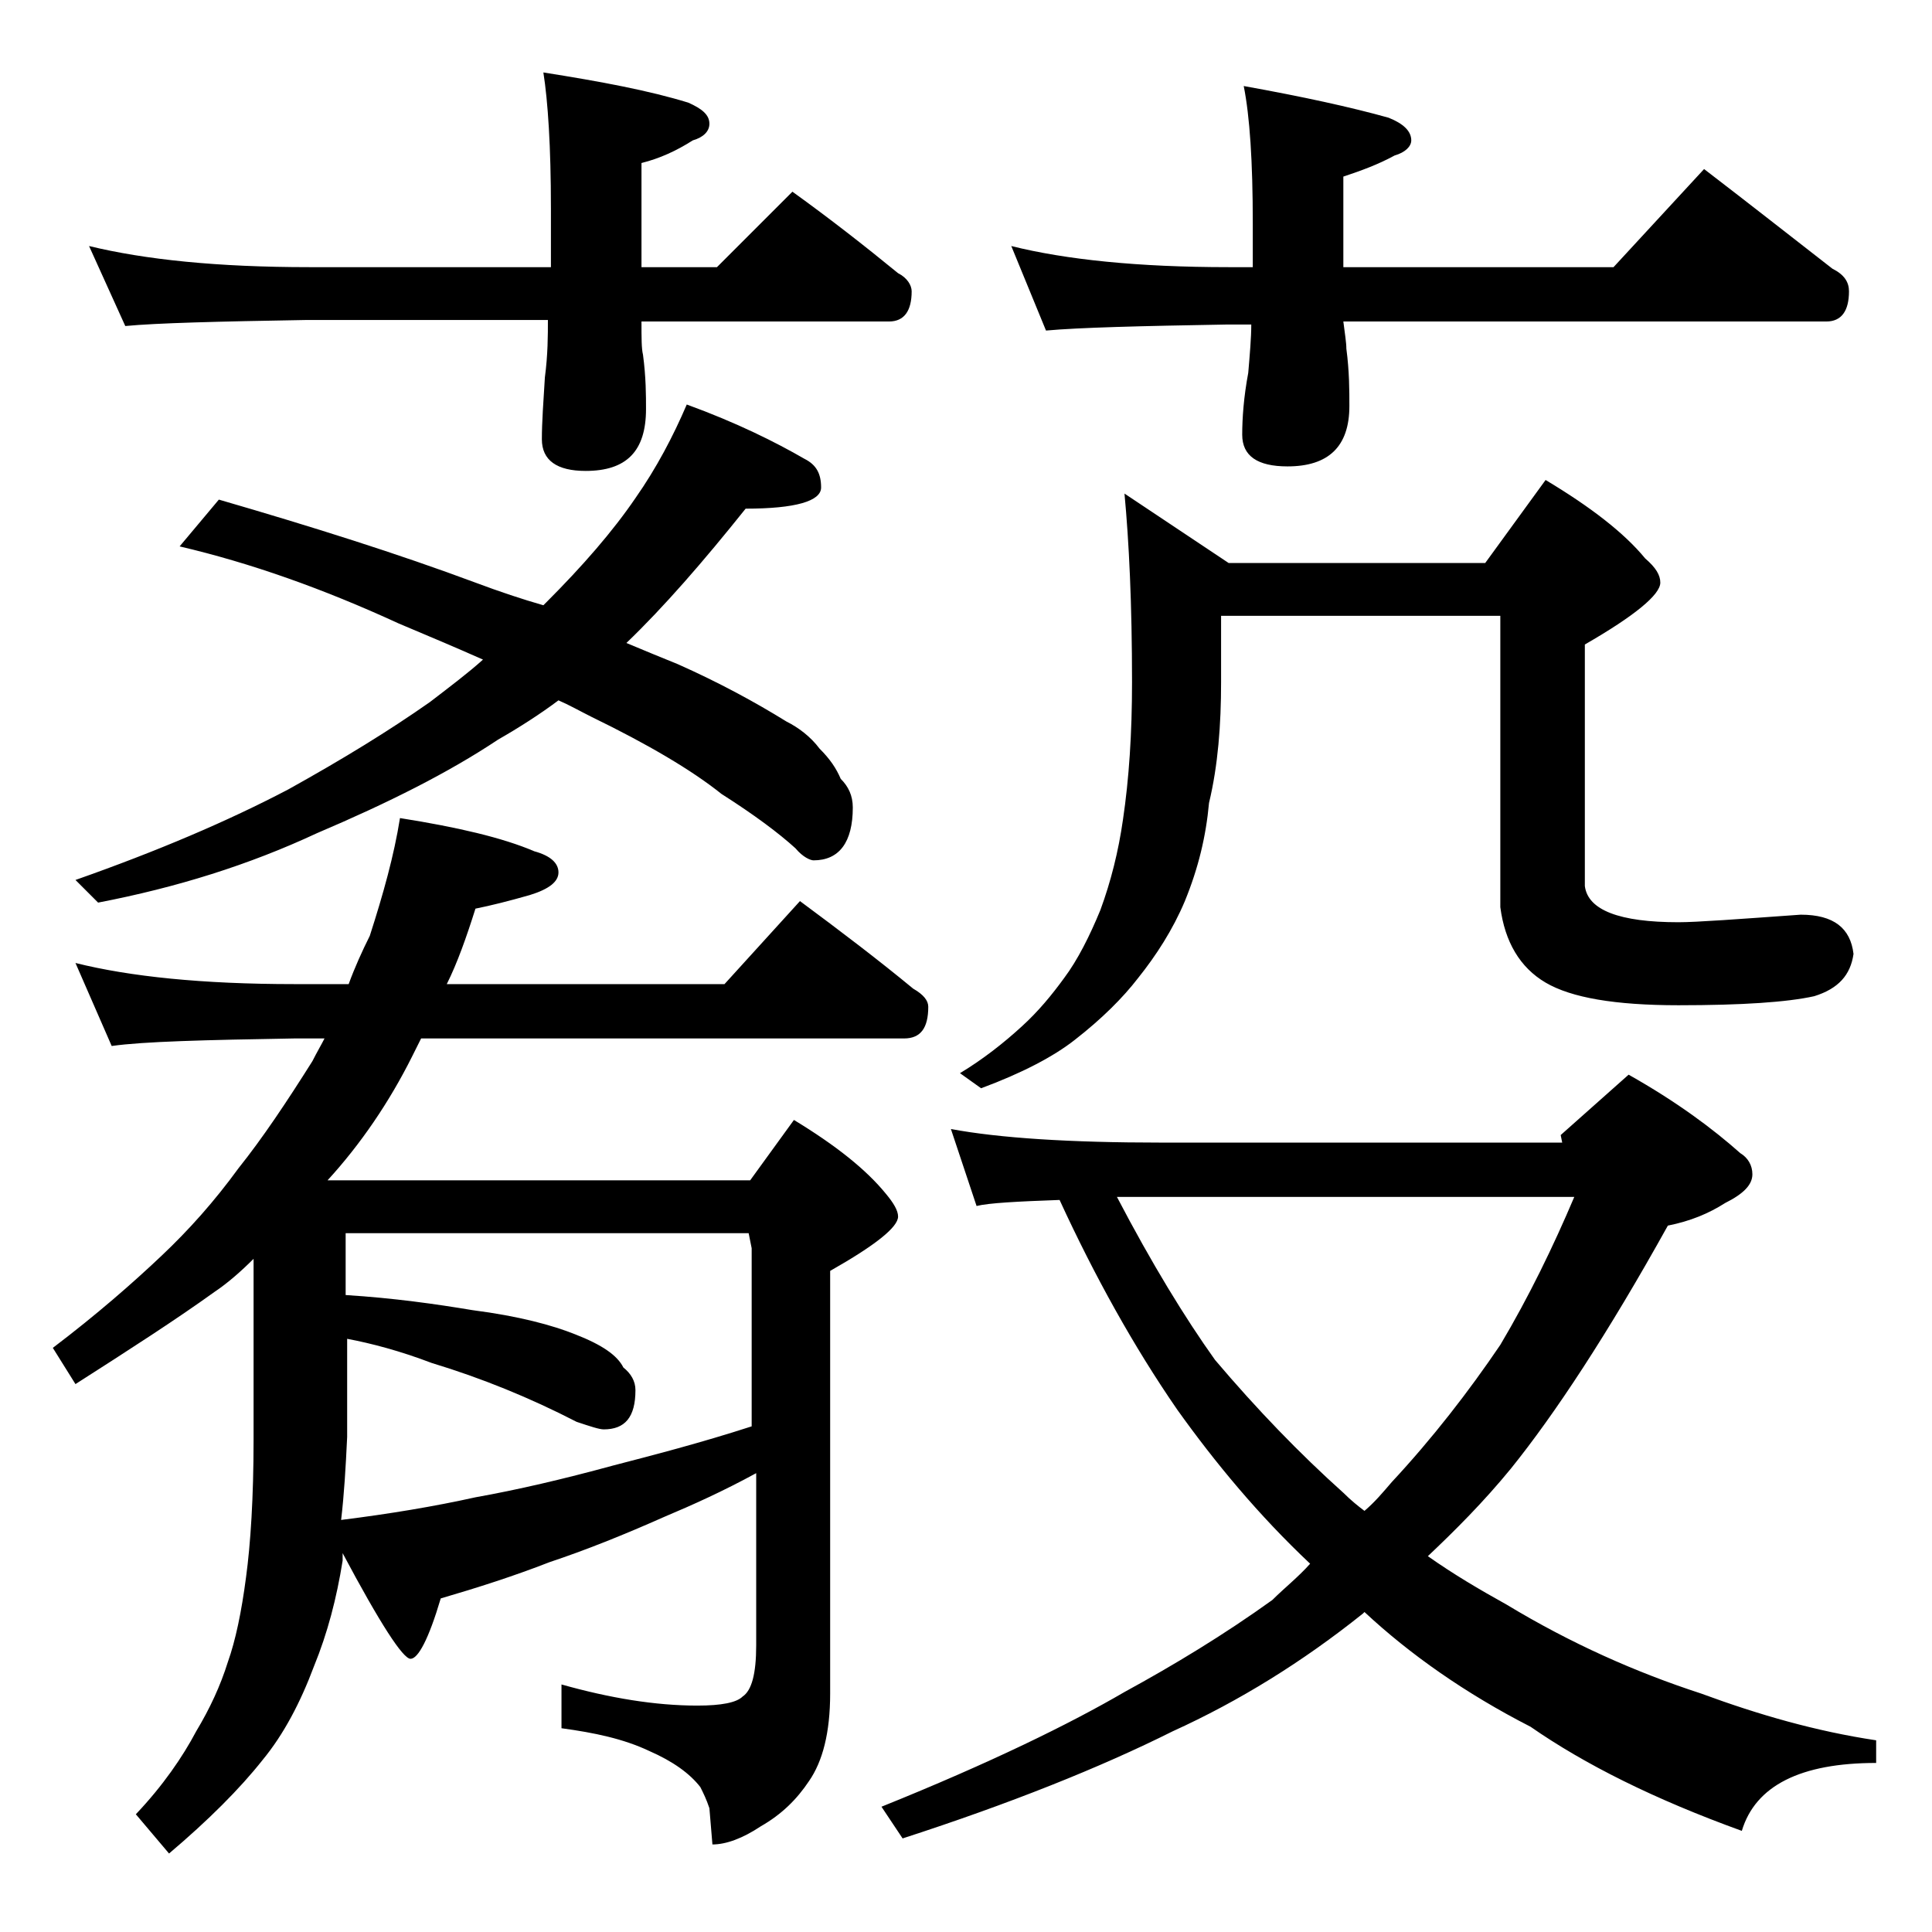 <?xml version="1.0" encoding="utf-8"?>
<!-- Generator: Adobe Illustrator 18.0.0, SVG Export Plug-In . SVG Version: 6.00 Build 0)  -->
<!DOCTYPE svg PUBLIC "-//W3C//DTD SVG 1.1//EN" "http://www.w3.org/Graphics/SVG/1.1/DTD/svg11.dtd">
<svg version="1.1" id="Layer_1" xmlns="http://www.w3.org/2000/svg" xmlns:xlink="http://www.w3.org/1999/xlink" x="0px" y="0px"
	 viewBox="0 0 128 128" enable-background="new 0 0 128 128" xml:space="preserve">
<path d="M5,63.8c3.6,0.9,8.4,1.4,14.5,1.4h3.6c0.4-1.1,0.9-2.2,1.4-3.2c0.9-2.8,1.6-5.3,2-7.8c3.8,0.6,6.8,1.3,8.9,2.2
	c1.1,0.3,1.6,0.8,1.6,1.4c0,0.6-0.6,1.1-1.9,1.5c-1.4,0.4-2.6,0.7-3.6,0.9c-0.6,1.9-1.2,3.6-1.9,5H48l5-5.5c2.7,2,5.2,3.9,7.5,5.8
	c0.7,0.4,1,0.8,1,1.2c0,1.4-0.5,2.1-1.6,2.1h-32c-0.2,0.4-0.4,0.8-0.6,1.2c-1.5,3-3.4,5.8-5.6,8.2h28l2.9-4c2.8,1.7,4.8,3.3,6.1,4.9
	c0.5,0.6,0.8,1.1,0.8,1.5c0,0.7-1.5,1.9-4.5,3.6v28c0,2.6-0.5,4.5-1.4,5.8c-0.8,1.2-1.8,2.2-3.2,3c-1.2,0.8-2.3,1.2-3.2,1.2
	l-0.2-2.4c-0.2-0.6-0.4-1-0.6-1.4c-0.7-0.9-1.8-1.7-3.4-2.4c-1.7-0.8-3.6-1.2-5.8-1.5v-2.9c3.2,0.9,6.2,1.4,9,1.4
	c1.6,0,2.6-0.2,3-0.6c0.6-0.4,0.9-1.5,0.9-3.4V97.6c-2.2,1.2-4.2,2.1-6.1,2.9c-2.7,1.2-5.2,2.2-7.6,3c-2.3,0.9-4.8,1.7-7.2,2.4
	c-0.8,2.7-1.5,4-2,4s-2-2.3-4.5-7v0.5c-0.4,2.5-1,4.8-1.9,7c-0.9,2.4-2,4.5-3.4,6.2c-1.5,1.9-3.6,4-6.2,6.2L9,120.2
	c1.8-1.9,3.1-3.8,4-5.5c0.9-1.5,1.6-3,2.1-4.6c0.5-1.4,0.9-3.3,1.2-5.6c0.3-2.2,0.5-5.3,0.5-9.1v-12c-0.8,0.8-1.7,1.6-2.6,2.2
	c-2.5,1.8-5.6,3.8-9.2,6.1l-1.5-2.4c2.9-2.2,5.3-4.3,7.2-6.1c1.8-1.7,3.5-3.6,5.1-5.8c1.6-2,3.2-4.4,4.9-7.1
	c0.3-0.6,0.6-1.1,0.8-1.5h-2c-5.9,0.1-10,0.2-12.1,0.5L5,63.8z M45.5,26.8c3.3,1.2,5.9,2.5,7.8,3.6c0.8,0.4,1.1,1,1.1,1.9
	c0,0.9-1.7,1.4-5,1.4c-2.8,3.5-5.4,6.5-7.9,8.9c1.2,0.5,2.4,1,3.4,1.4c2.7,1.2,5.1,2.5,7.2,3.8c0.8,0.4,1.6,1,2.2,1.8
	c0.7,0.7,1.1,1.3,1.4,2c0.5,0.5,0.8,1.1,0.8,1.9c0,2.3-0.9,3.5-2.6,3.5c-0.2,0-0.7-0.2-1.2-0.8c-1.1-1-2.7-2.2-4.9-3.6
	c-2-1.6-4.9-3.3-8.6-5.1c-0.8-0.4-1.5-0.8-2.2-1.1c-1.2,0.9-2.6,1.8-4,2.6c-3.3,2.2-7.3,4.2-12,6.2c-4.5,2.1-9.3,3.6-14.5,4.6
	L5,58.3c5.4-1.9,10.1-3.9,14.1-6c3.6-2,6.7-3.9,9.4-5.8c1.3-1,2.5-1.9,3.5-2.8c-1.8-0.8-3.7-1.6-5.6-2.4c-5-2.3-9.8-4-14.5-5.1
	l2.6-3.1c6.2,1.8,11.9,3.6,17,5.5c1.6,0.6,3.1,1.1,4.5,1.5c0.1-0.1,0.2-0.2,0.2-0.2c2.4-2.4,4.4-4.7,5.9-6.9
	C43.5,31,44.6,28.9,45.5,26.8z M5.9,16.3c3.7,0.9,8.5,1.4,14.6,1.4h16v-3.9c0-4.1-0.2-7.1-0.5-9c3.8,0.6,7,1.2,9.6,2
	C46.5,7.2,47,7.6,47,8.2c0,0.5-0.4,0.9-1.1,1.1c-1.1,0.7-2.2,1.2-3.4,1.5v6.9h5l5-5c2.5,1.8,4.8,3.6,7,5.4c0.6,0.3,0.9,0.8,0.9,1.2
	c0,1.3-0.5,2-1.5,2H42.5c0,1.1,0,1.8,0.1,2.2c0.2,1.5,0.2,2.7,0.2,3.6c0,2.8-1.3,4.1-4,4.1c-1.9,0-2.9-0.7-2.9-2.1
	c0-1.1,0.1-2.5,0.2-4.1c0.2-1.5,0.2-2.8,0.2-3.8h-16c-5.9,0.1-9.9,0.2-12,0.4L5.9,16.3z M22.6,100.7c3.2-0.4,6.2-0.9,8.9-1.5
	c2.8-0.5,5.8-1.2,9.1-2.1c2.7-0.7,5.8-1.5,9.2-2.6V82.7l-0.2-1H22.9v4.1c3.2,0.2,6,0.6,8.4,1c3.1,0.4,5.3,1,6.8,1.6
	c1.8,0.7,2.8,1.4,3.2,2.2c0.5,0.4,0.8,0.9,0.8,1.5c0,1.8-0.7,2.6-2.1,2.6c-0.3,0-0.9-0.2-1.8-0.5c-3.1-1.6-6.3-2.9-9.6-3.9
	c-2.1-0.8-4-1.3-5.6-1.6v6.5C22.9,97.3,22.8,99,22.6,100.7z M63,74.8c3.2,0.6,7.9,0.9,13.9,0.9h26.6l-0.1-0.5l4.5-4
	c3.2,1.8,5.6,3.6,7.4,5.2c0.5,0.3,0.8,0.8,0.8,1.4c0,0.7-0.6,1.3-1.8,1.9c-1.1,0.7-2.3,1.2-3.8,1.5c-4,7.2-7.5,12.5-10.4,16.1
	c-1.8,2.2-3.7,4.1-5.5,5.8c1.7,1.2,3.4,2.2,5.2,3.2c4.3,2.6,8.6,4.5,12.9,5.9c3.8,1.4,7.6,2.5,11.6,3.1v1.5c-5,0-8,1.5-8.9,4.5
	c-5.8-2.1-10.4-4.4-14-6.9c-4.3-2.2-8-4.8-11-7.6l-0.1,0.1c-4,3.2-8.2,5.8-12.6,7.8c-4.8,2.4-10.8,4.8-17.9,7.1l-1.4-2.1
	c7.2-2.9,12.5-5.5,16.1-7.6c3.3-1.8,6.6-3.8,9.8-6.1c0.8-0.8,1.7-1.5,2.5-2.4c-3.4-3.2-6.3-6.7-8.8-10.2c-2.9-4.2-5.5-8.9-7.8-13.9
	c-2.8,0.1-4.7,0.2-5.5,0.4L63,74.8z M74.5,32.7l6.9,4.6h17l4-5.5c3,1.8,5.2,3.5,6.6,5.2c0.7,0.6,1,1.1,1,1.6c0,0.8-1.7,2.2-5,4.1v16
	c0.2,1.6,2.3,2.4,6.2,2.4c1.2,0,3.9-0.2,8.1-0.5c2.2,0,3.3,0.9,3.5,2.6c-0.2,1.4-1,2.3-2.6,2.8c-1.8,0.4-4.8,0.6-9,0.6
	c-4.2,0-7.1-0.5-8.8-1.5c-1.7-1-2.7-2.7-3-5V40.8H80.9v4.4c0,2.8-0.2,5.5-0.8,8c-0.2,2.2-0.7,4.3-1.6,6.5c-0.8,1.9-1.9,3.6-3.1,5.1
	c-1,1.3-2.4,2.7-4.2,4.1c-1.4,1.1-3.5,2.2-6.2,3.2l-1.4-1c1.5-0.9,2.9-2,4.1-3.1c1.1-1,2-2.1,2.8-3.2c0.9-1.2,1.7-2.8,2.4-4.5
	c0.7-1.9,1.2-3.9,1.5-6c0.4-2.7,0.6-5.7,0.6-9.1C75,40,74.8,35.9,74.5,32.7z M67,16.3c3.6,0.9,8.4,1.4,14.4,1.4H83v-2.9
	c0-4.1-0.2-7.1-0.6-9.1c3.9,0.7,7.1,1.4,9.6,2.1c1,0.4,1.5,0.9,1.5,1.5c0,0.4-0.4,0.8-1.1,1c-1.1,0.6-2.2,1-3.4,1.4v6h17.9l6-6.5
	c3,2.3,5.8,4.5,8.5,6.6c0.8,0.4,1.1,0.9,1.1,1.5c0,1.3-0.5,2-1.5,2H89c0.1,0.8,0.2,1.4,0.2,1.8c0.2,1.5,0.2,2.8,0.2,3.8
	c0,2.7-1.4,4-4.1,4c-2,0-3-0.7-3-2.1c0-1.1,0.1-2.5,0.4-4.1c0.1-1.2,0.2-2.3,0.2-3.2h-1.6c-5.8,0.1-9.8,0.2-12,0.4L67,16.3z
	 M74,79.3c2.3,4.4,4.5,8,6.5,10.8c2.8,3.3,5.6,6.2,8.5,8.8c0.5,0.5,1,0.9,1.4,1.2c0.7-0.6,1.2-1.2,1.8-1.9c2.7-2.9,5.1-6,7.2-9.1
	c1.9-3.2,3.5-6.5,4.9-9.8H74z"/>
</svg>
